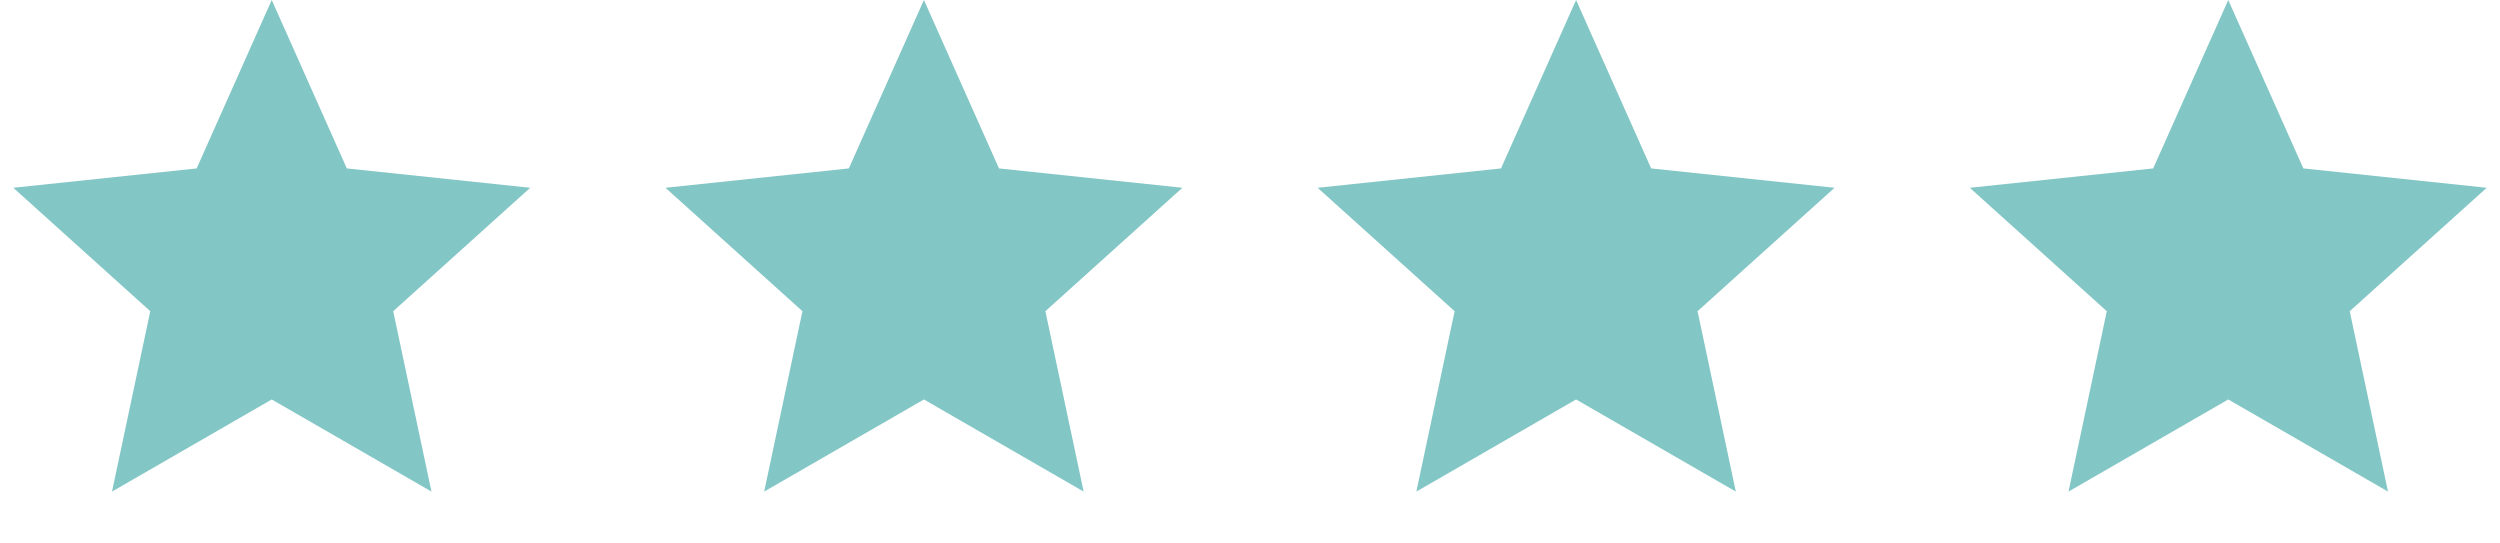 <svg width="92" height="20" viewBox="0 0 92 20" fill="none" xmlns="http://www.w3.org/2000/svg">
<path d="M10 0L12.763 6.198L19.511 6.91L14.47 11.452L15.878 18.09L10 14.7L4.122 18.09L5.53 11.452L0.489 6.91L7.237 6.198L10 0Z" fill="#82C6C5"/>
<path d="M34 0L36.763 6.198L43.511 6.91L38.47 11.452L39.878 18.09L34 14.7L28.122 18.09L29.53 11.452L24.489 6.91L31.237 6.198L34 0Z" fill="#82C6C5"/>
<path d="M58 0L60.763 6.198L67.511 6.91L62.47 11.452L63.878 18.09L58 14.7L52.122 18.09L53.53 11.452L48.489 6.91L55.237 6.198L58 0Z" fill="#82C6C5"/>
<path d="M82 0L84.763 6.198L91.511 6.91L86.47 11.452L87.878 18.09L82 14.7L76.122 18.09L77.53 11.452L72.489 6.91L79.237 6.198L82 0Z" fill="#82C6C5"/>
</svg>
